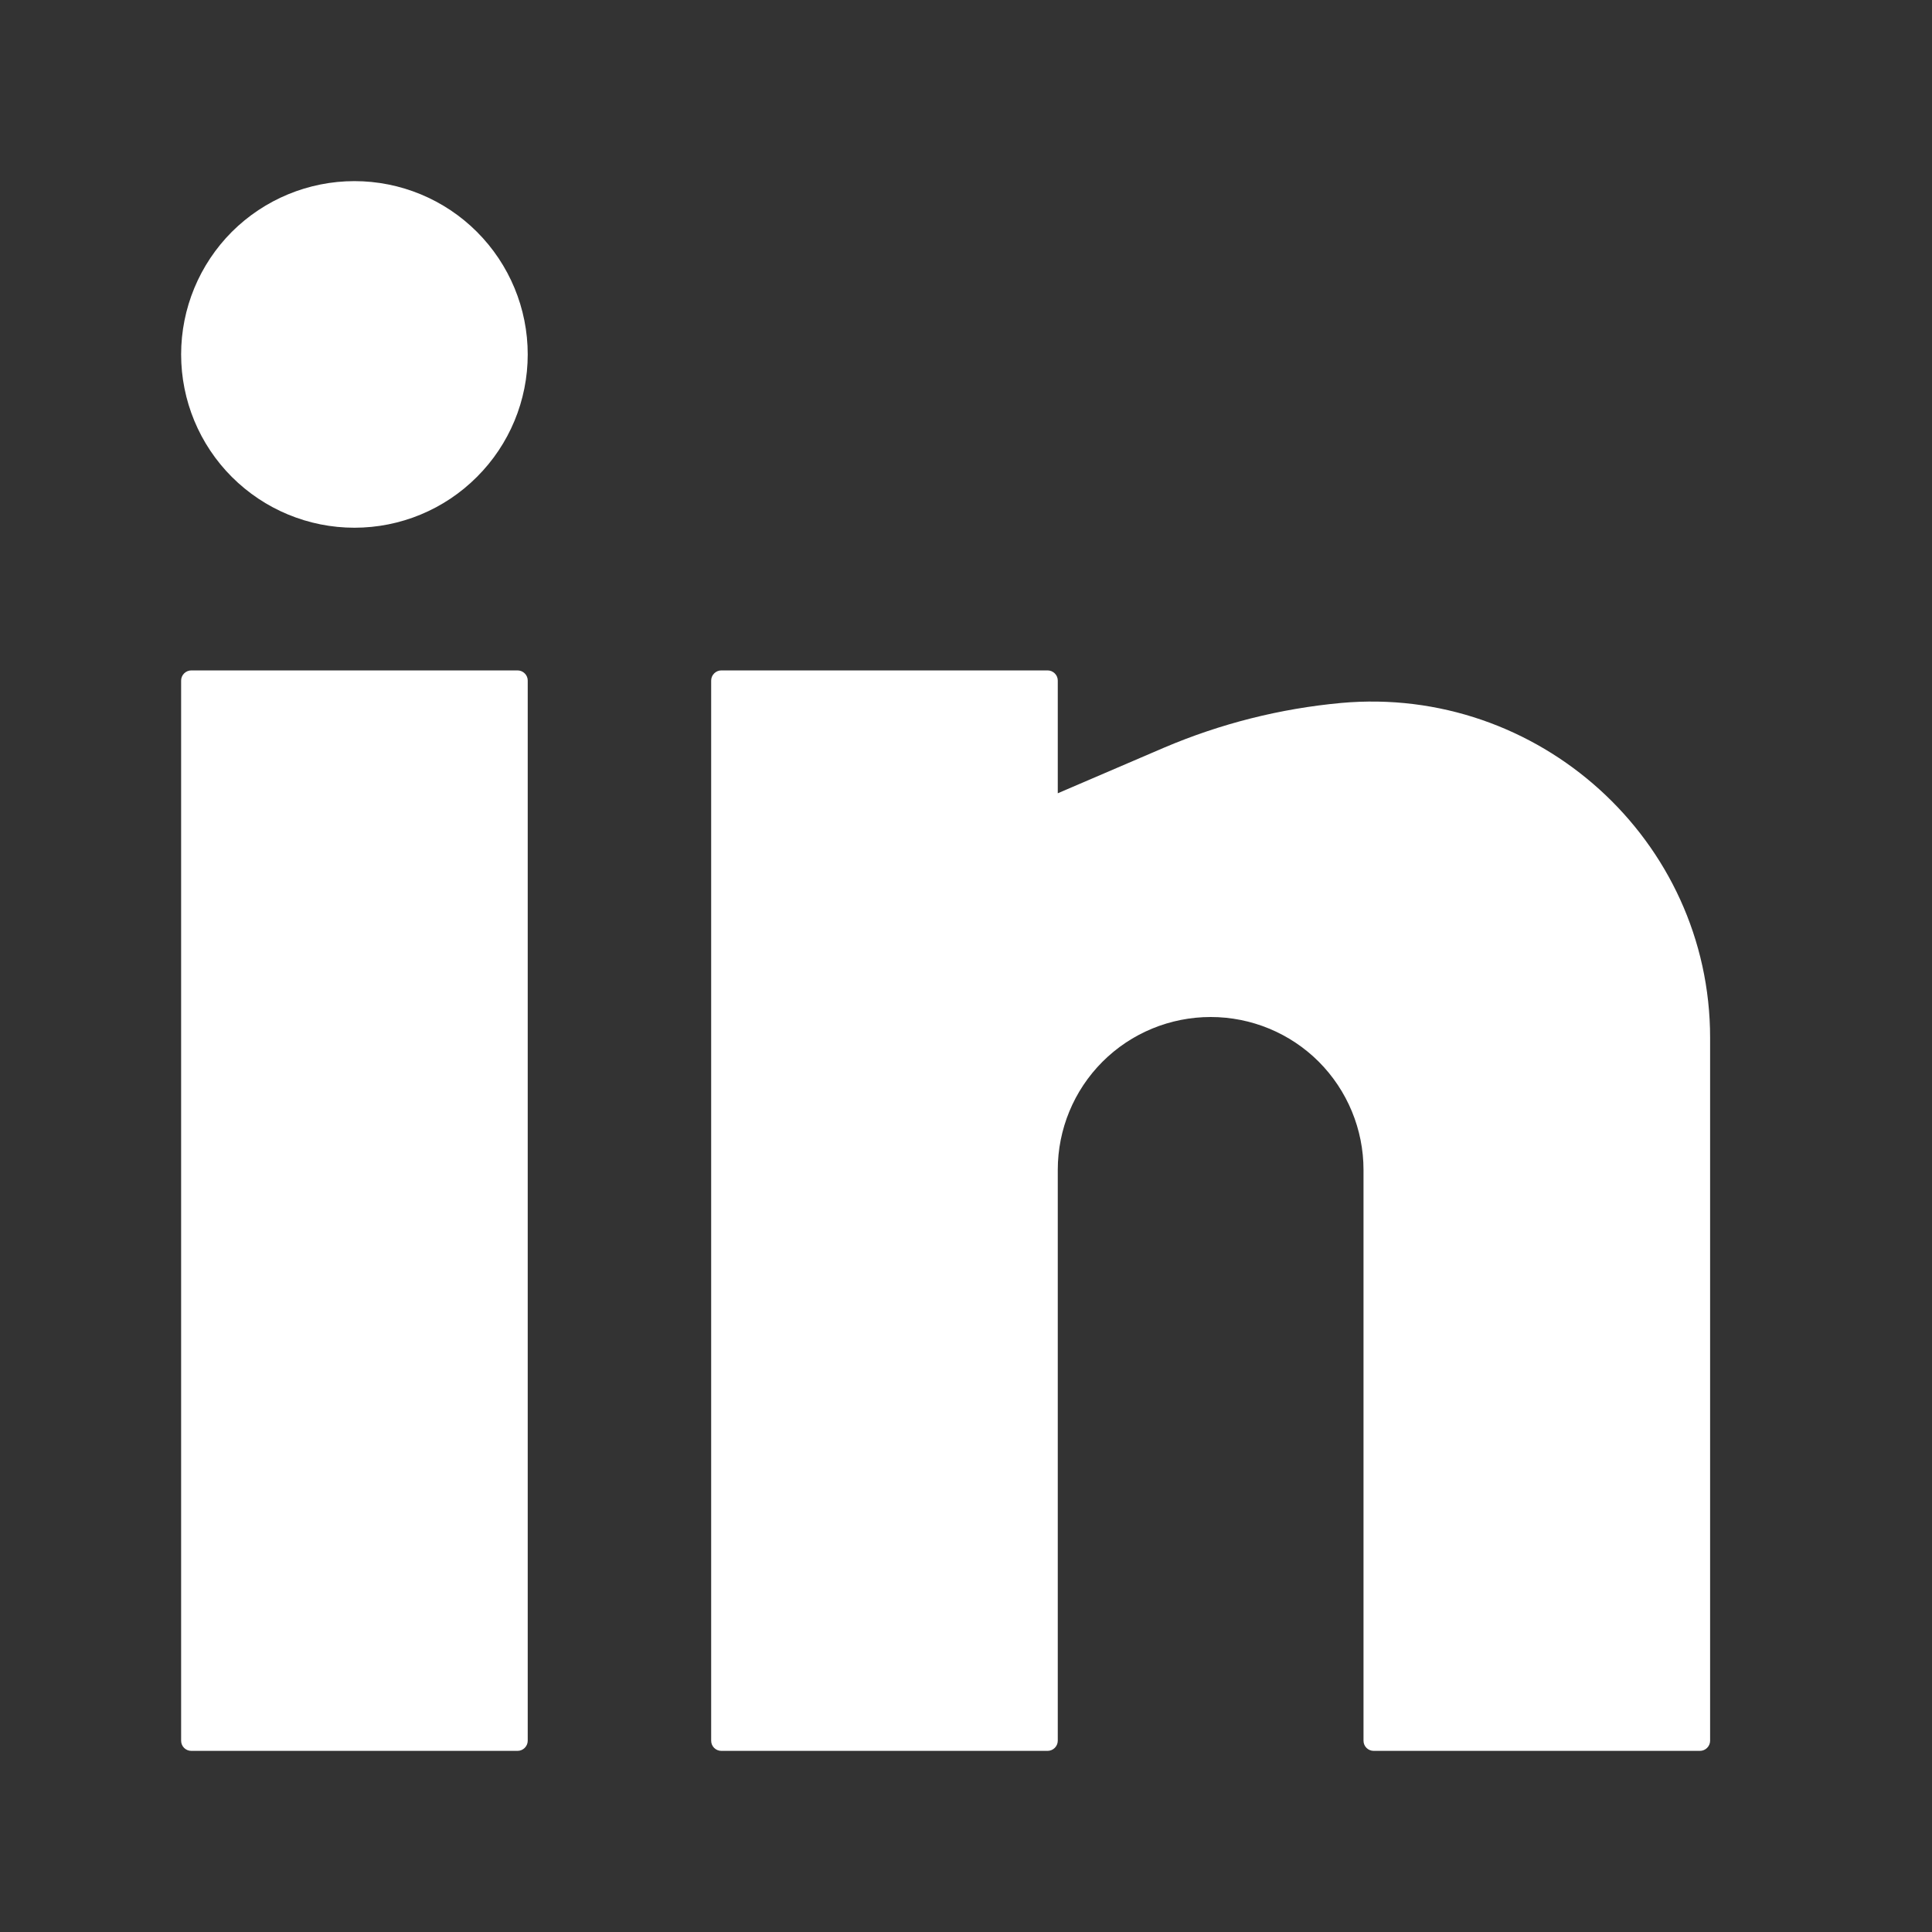 <svg width="20" height="20" viewBox="0 0 20 20" fill="none" xmlns="http://www.w3.org/2000/svg">
<rect x="0" y="0" width="20" height="20" fill="#333333" stroke="none"/>
<path d="M3.669 1.875C3.193 1.875 2.737 2.064 2.4 2.4C2.064 2.737 1.875 3.193 1.875 3.669C1.875 4.145 2.064 4.601 2.4 4.937C2.737 5.274 3.193 5.463 3.669 5.463C4.145 5.463 4.601 5.274 4.937 4.937C5.274 4.601 5.463 4.145 5.463 3.669C5.463 3.193 5.274 2.737 4.937 2.4C4.601 2.064 4.145 1.875 3.669 1.875ZM1.981 6.94C1.953 6.94 1.926 6.951 1.906 6.971C1.886 6.991 1.875 7.017 1.875 7.045V18.02C1.875 18.078 1.922 18.125 1.981 18.125H5.357C5.385 18.125 5.412 18.114 5.432 18.094C5.452 18.074 5.463 18.047 5.463 18.02V7.045C5.463 7.017 5.452 6.991 5.432 6.971C5.412 6.951 5.385 6.94 5.357 6.94H1.981ZM7.468 6.94C7.44 6.94 7.413 6.951 7.393 6.971C7.373 6.991 7.362 7.017 7.362 7.045V18.02C7.362 18.078 7.409 18.125 7.468 18.125H10.844C10.872 18.125 10.899 18.114 10.919 18.094C10.939 18.074 10.95 18.047 10.95 18.02V12.11C10.95 11.691 11.116 11.288 11.413 10.991C11.71 10.694 12.113 10.528 12.533 10.528C12.952 10.528 13.355 10.694 13.652 10.991C13.948 11.288 14.115 11.691 14.115 12.11V18.02C14.115 18.078 14.162 18.125 14.221 18.125H17.597C17.625 18.125 17.652 18.114 17.672 18.094C17.692 18.074 17.703 18.047 17.703 18.02V10.743C17.703 8.694 15.922 7.092 13.883 7.277C13.252 7.335 12.635 7.491 12.052 7.739L10.95 8.212V7.045C10.95 7.017 10.939 6.991 10.919 6.971C10.899 6.951 10.872 6.94 10.844 6.94H7.468Z" fill="white"/>
</svg>

